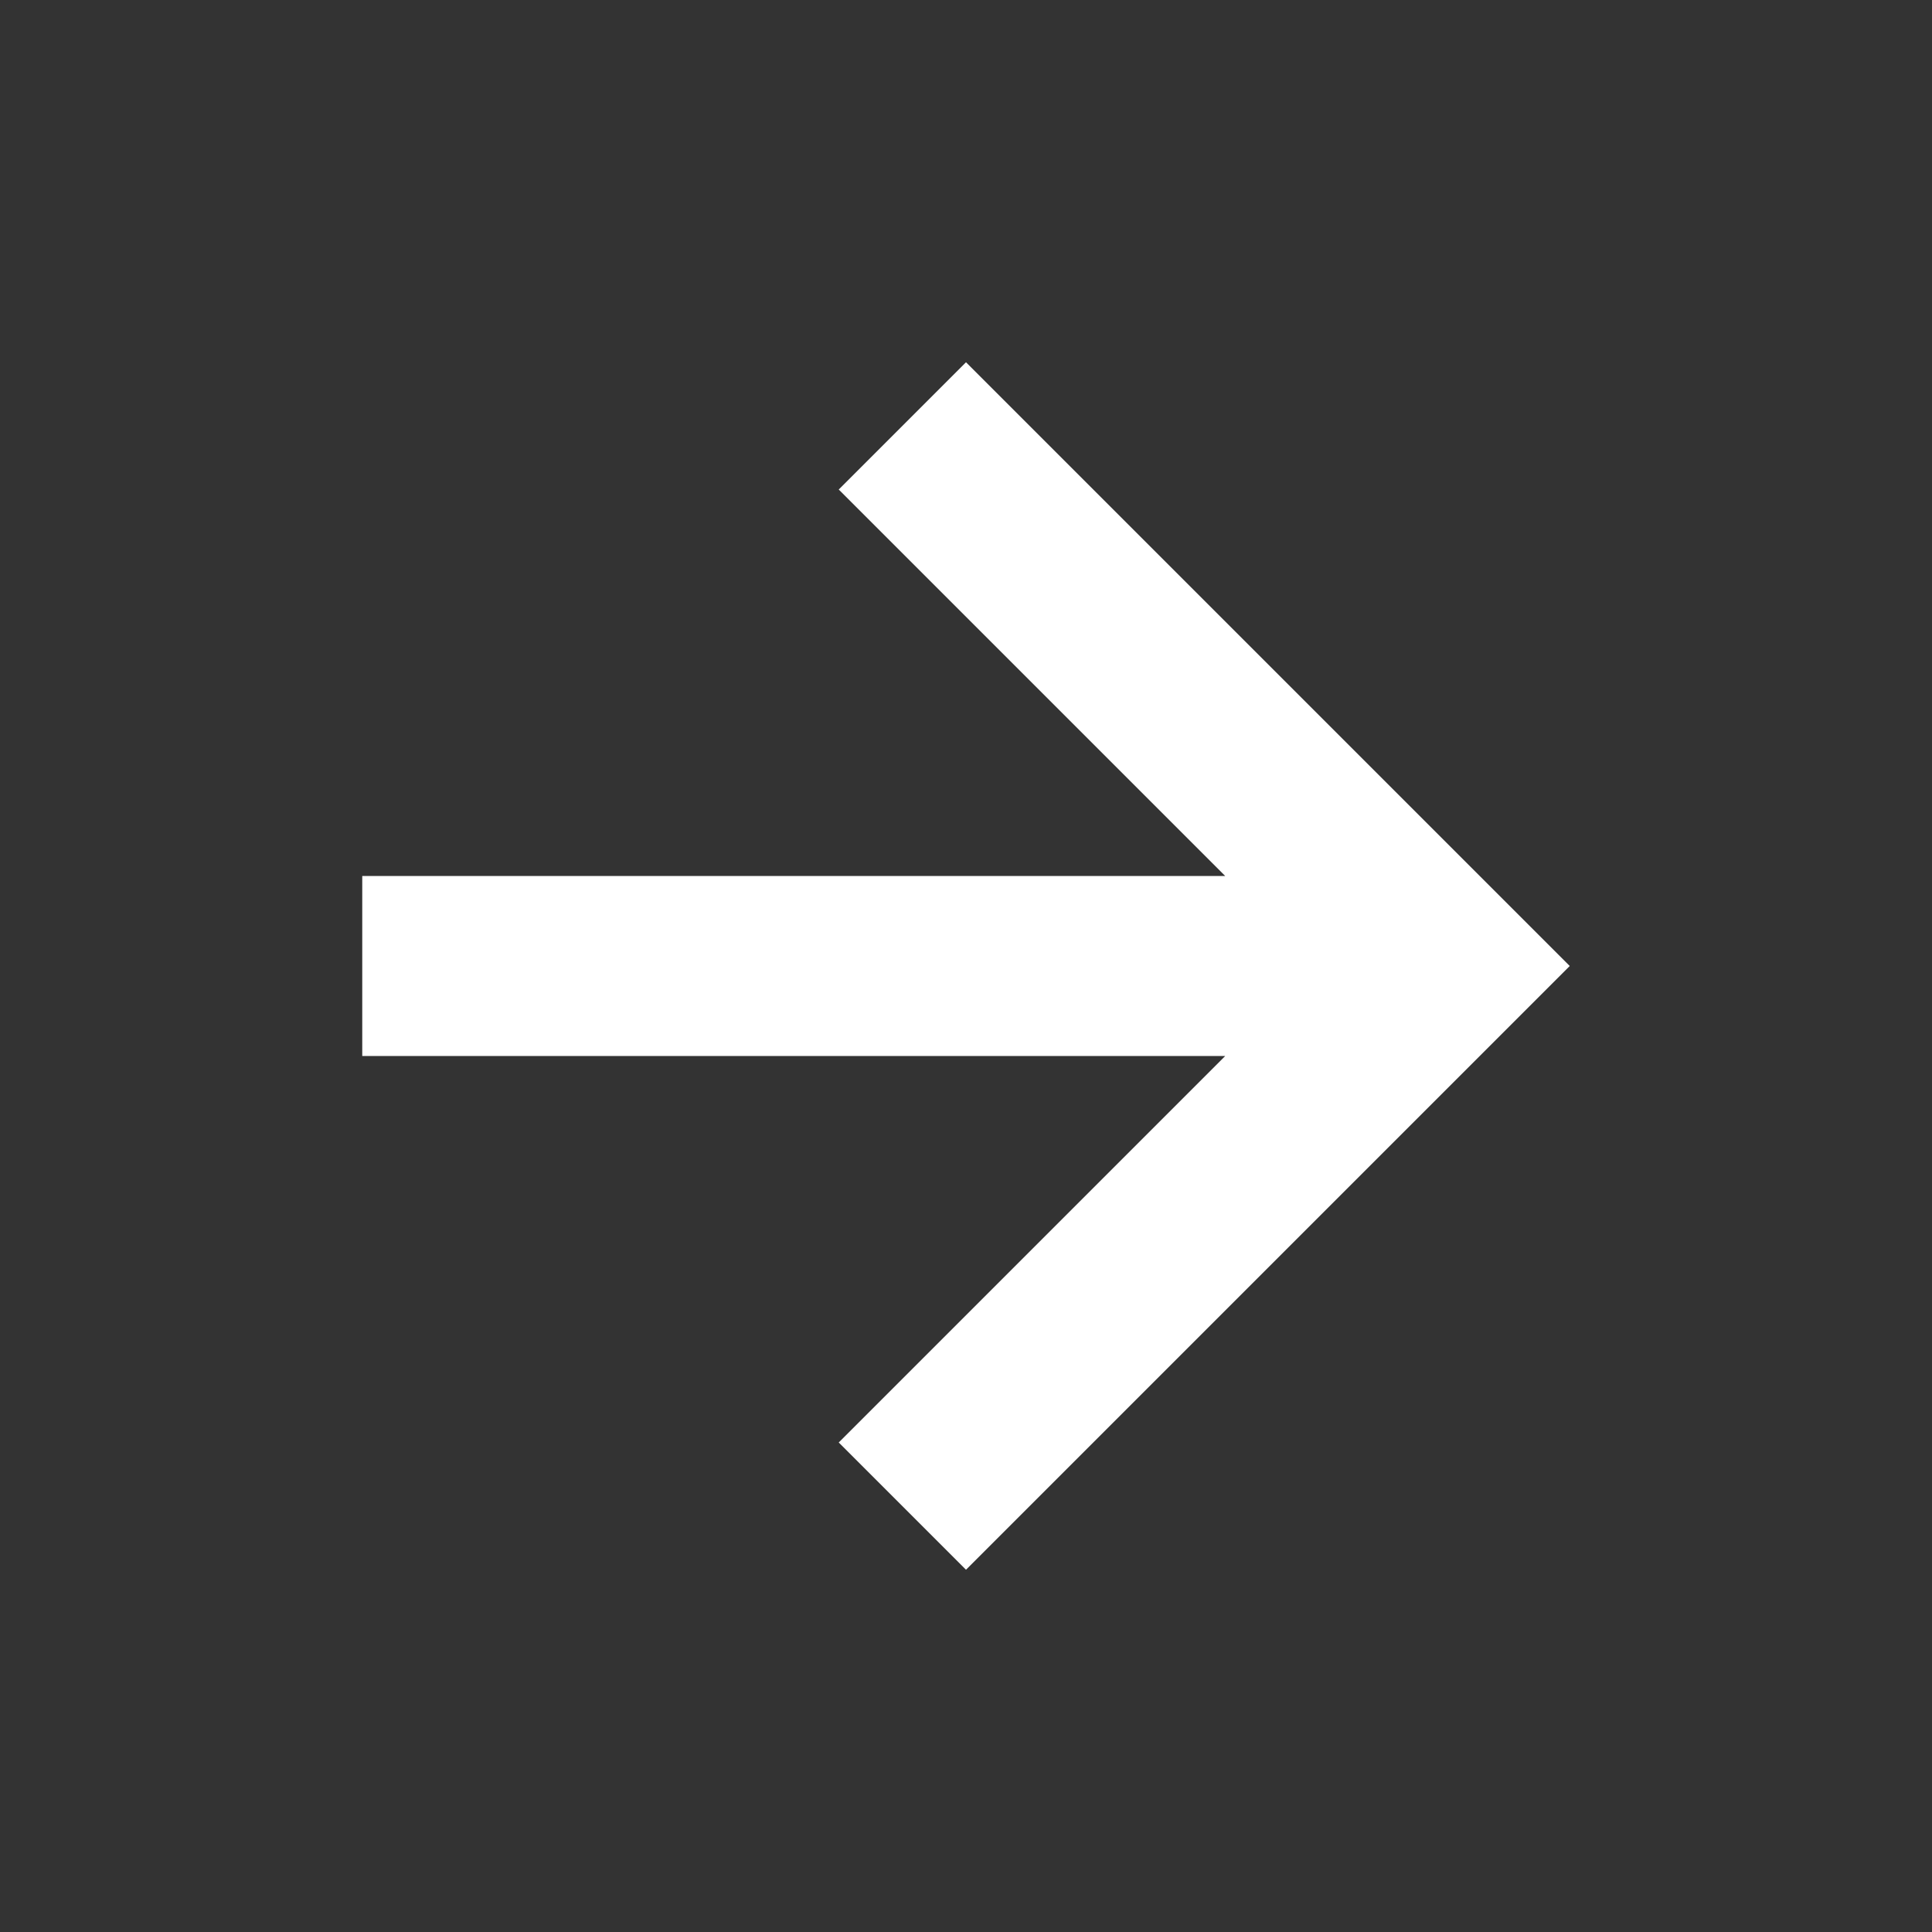 <?xml version="1.0" encoding="UTF-8"?>
<svg xmlns="http://www.w3.org/2000/svg" width="32" height="32" viewBox="0 0 32 32" fill="none">
  <rect x="0" y="0" width="32" height="32" fill="#333333" stroke="none"/>
  <path d="M13.892 8.108L20.293 14.509L6 14.509L6 17.491L20.293 17.491L13.892 23.892L16 26L26 16L16 6L13.892 8.108Z" fill="white"></path>
</svg>
